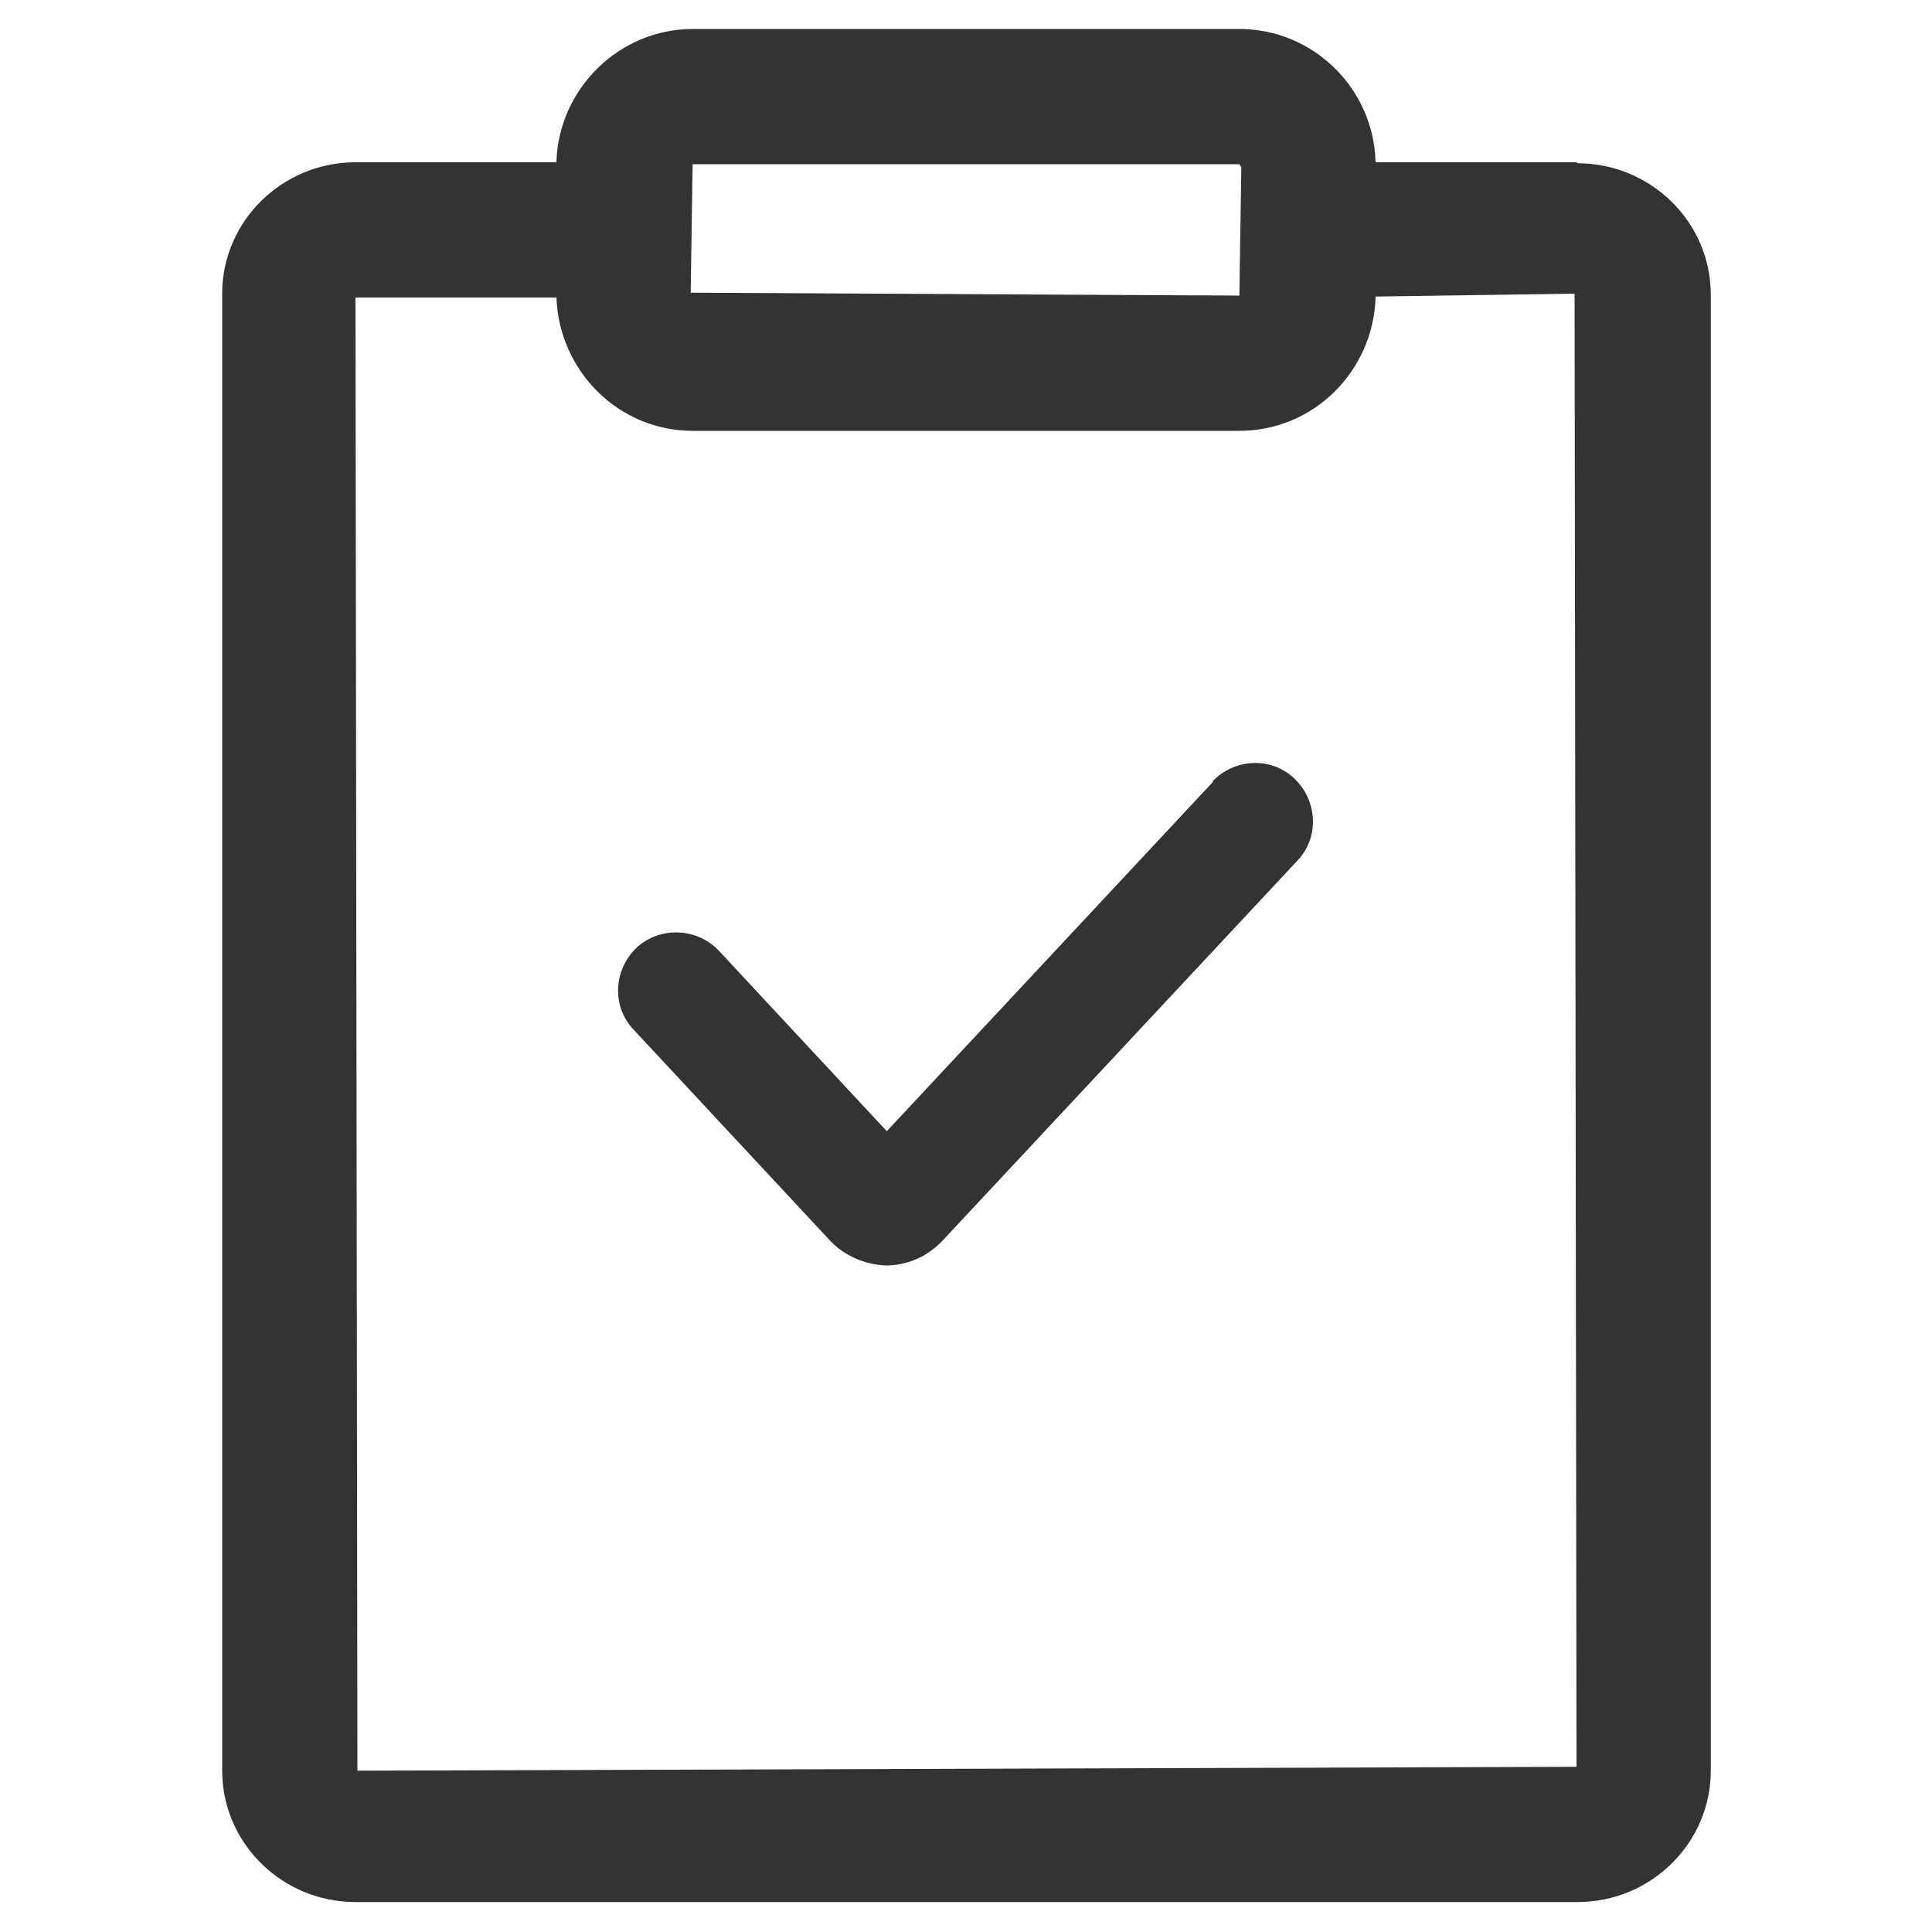 <?xml version="1.0" encoding="UTF-8"?><svg id="Layer_1" xmlns="http://www.w3.org/2000/svg" viewBox="0 0 20 20"><defs><style>.cls-1{fill:#333;}</style></defs><path class="cls-1" d="M16.32,1.68h-2.08c-.02-.77-.65-1.38-1.41-1.38H7.17c-.76,0-1.39,.62-1.41,1.38H3.68c-.76,0-1.38,.61-1.38,1.36v15.29c0,.75,.62,1.36,1.38,1.36h12.65c.76,0,1.38-.61,1.38-1.36V3.05c0-.75-.62-1.36-1.38-1.36Zm-3.49,.02l.02,.03-.02,1.33-5.68-.03,.02-1.33h5.66ZM3.7,18.34l-.02-15.26h2.08c.03,.77,.65,1.38,1.41,1.38h5.66c.77,0,1.39-.62,1.41-1.39l2.06-.03,.02,15.25-12.62,.04Z"/><path class="cls-1" d="M12.56,8.09l-3.38,3.62-1.74-1.87c-.23-.24-.61-.25-.85-.03-.24,.23-.26,.61-.03,.85l2.03,2.18c.15,.16,.36,.25,.58,.26h0c.22,0,.43-.09,.59-.26l3.67-3.93c.23-.24,.21-.62-.03-.85-.24-.23-.62-.21-.85,.03Z"/></svg>